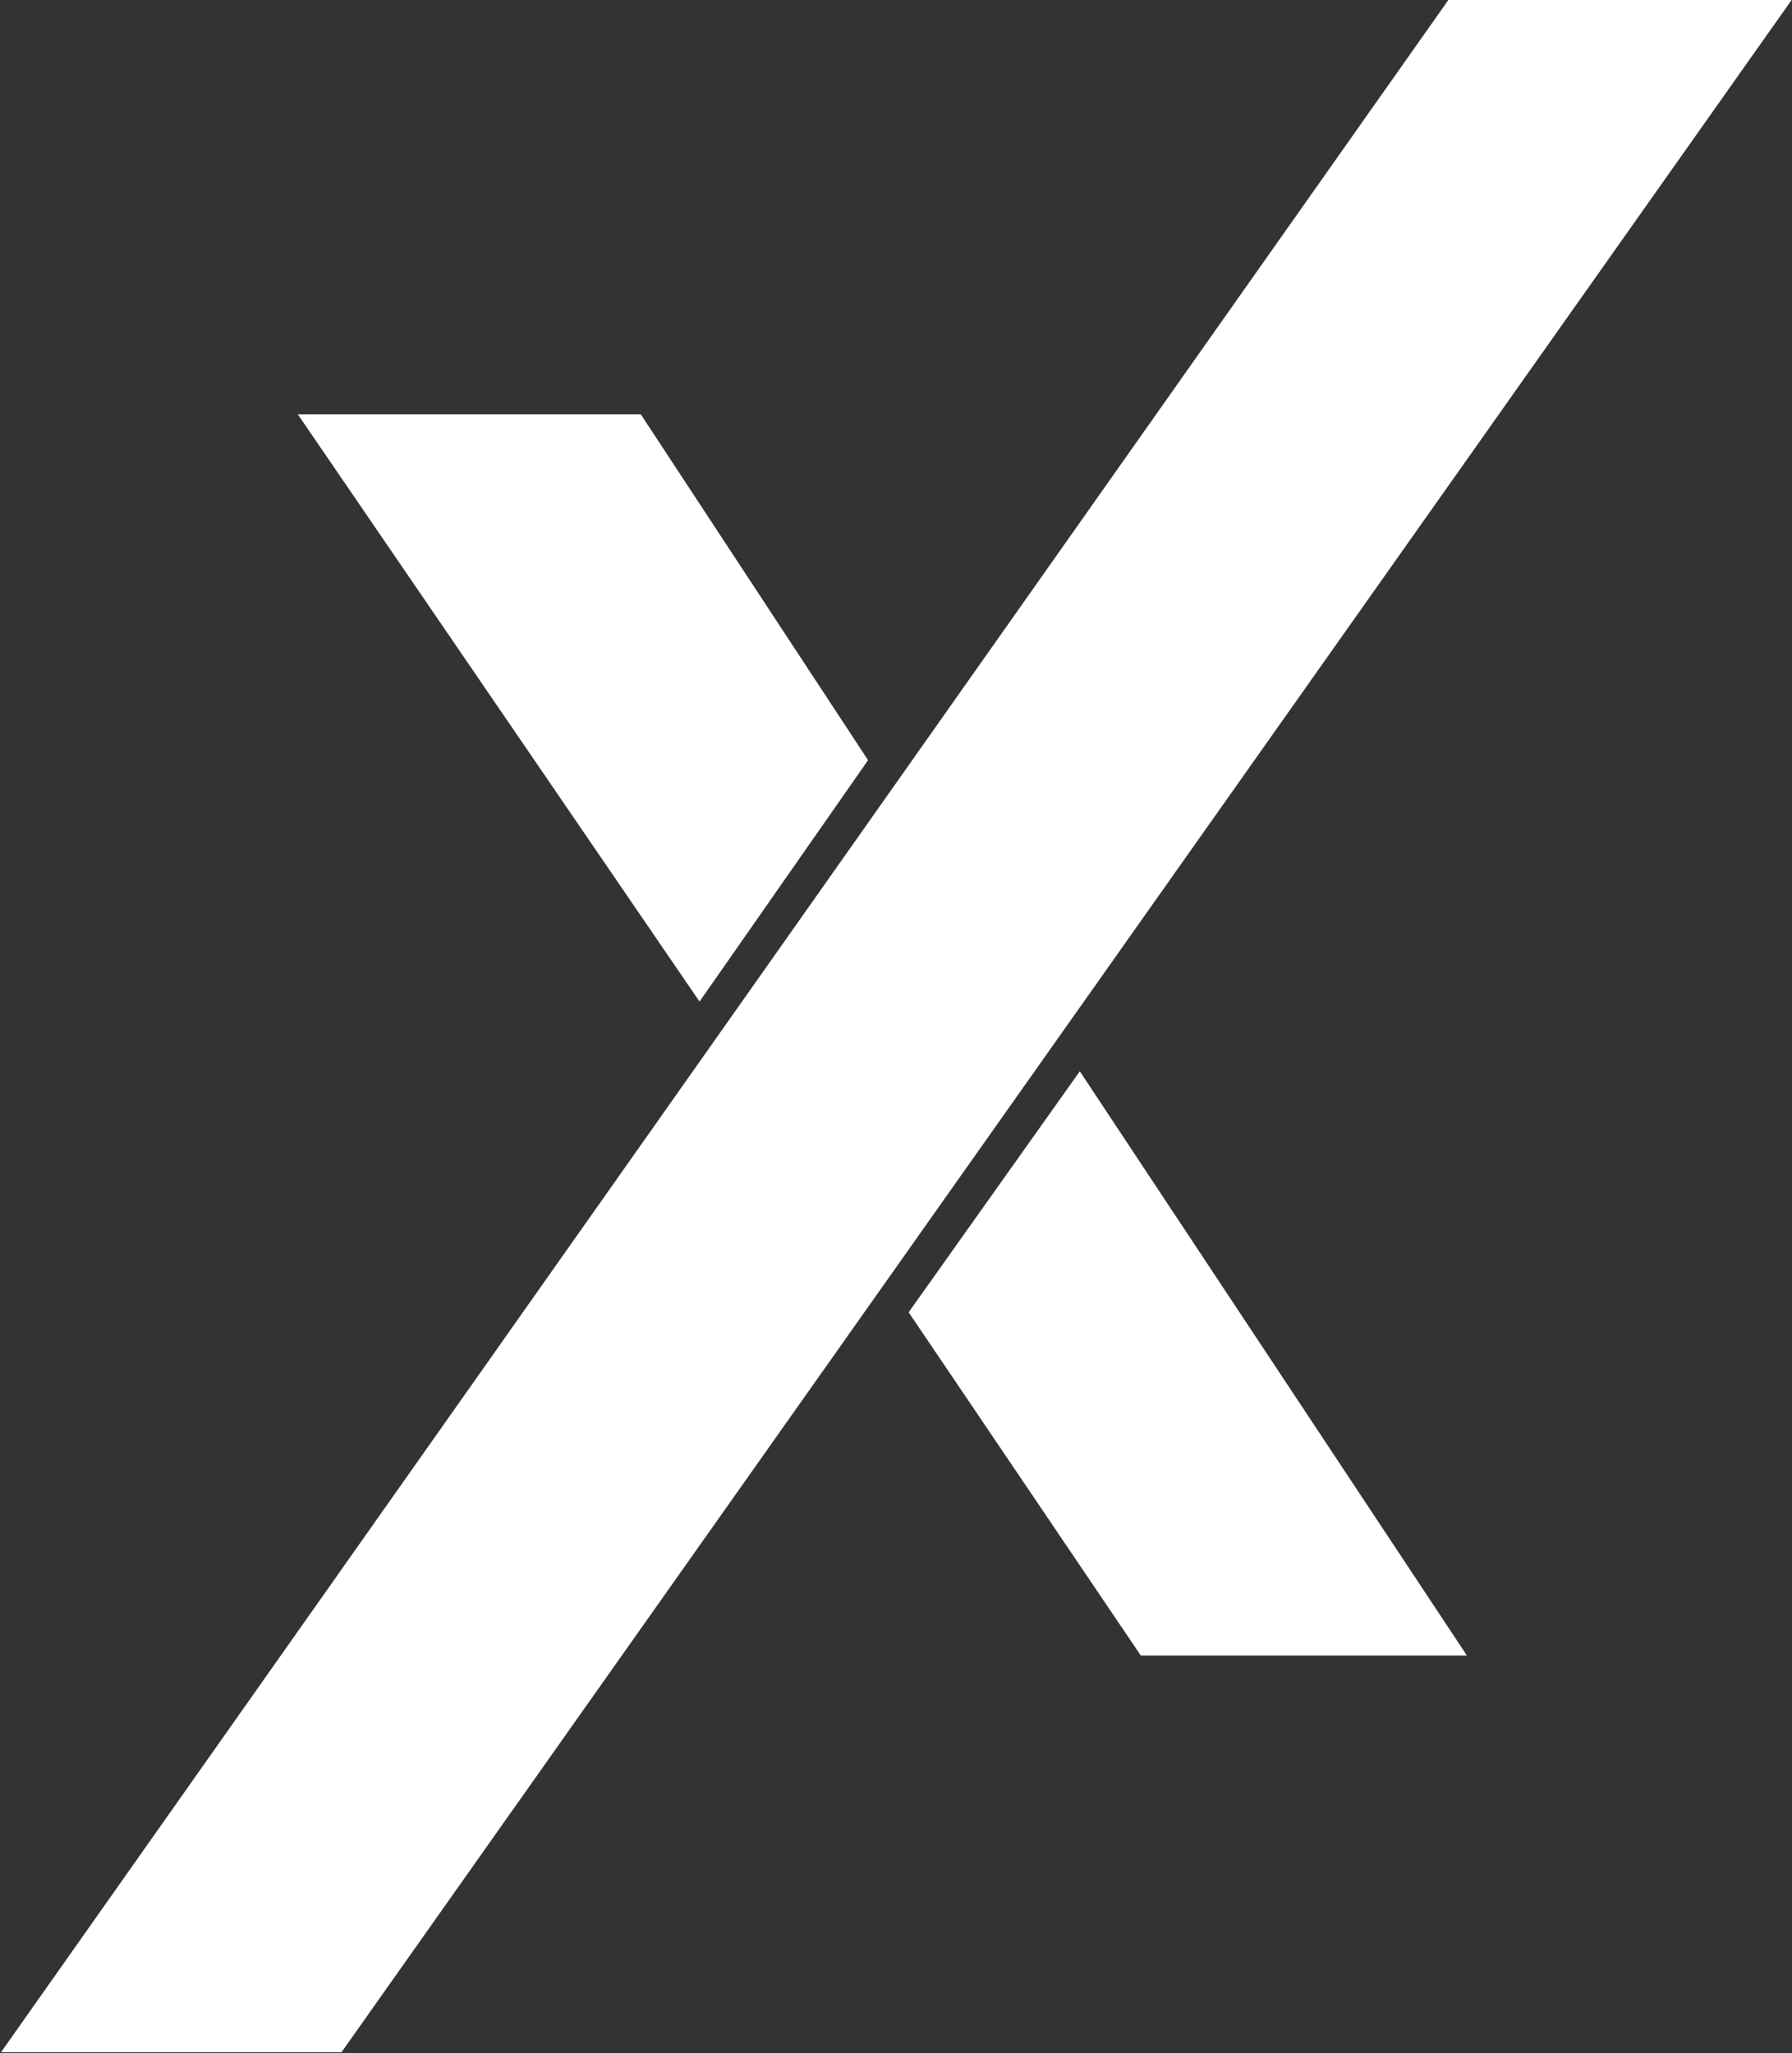 <svg version="1.2" xmlns="http://www.w3.org/2000/svg" viewBox="0 0 1360 1558" width="1360" height="1558">
	<rect x="0" y="0" width="1360" height="1558" fill="#333333" stroke="none"/>
	<title>LXEO_BIG copy-svg</title>
	<style>
		.s0 { fill: #ffffff } 
	</style>
	<path id="Layer" fill-rule="evenodd" class="s0" d="m1099.2 0h260.5l-1100.5 1557.4h-258.4zm-873.2 314.4h260.3l172.5 262.5-127.9 183.2zm463.6 681.5l129.9-182.9 293.8 443.4h-247.5z"/>
</svg>